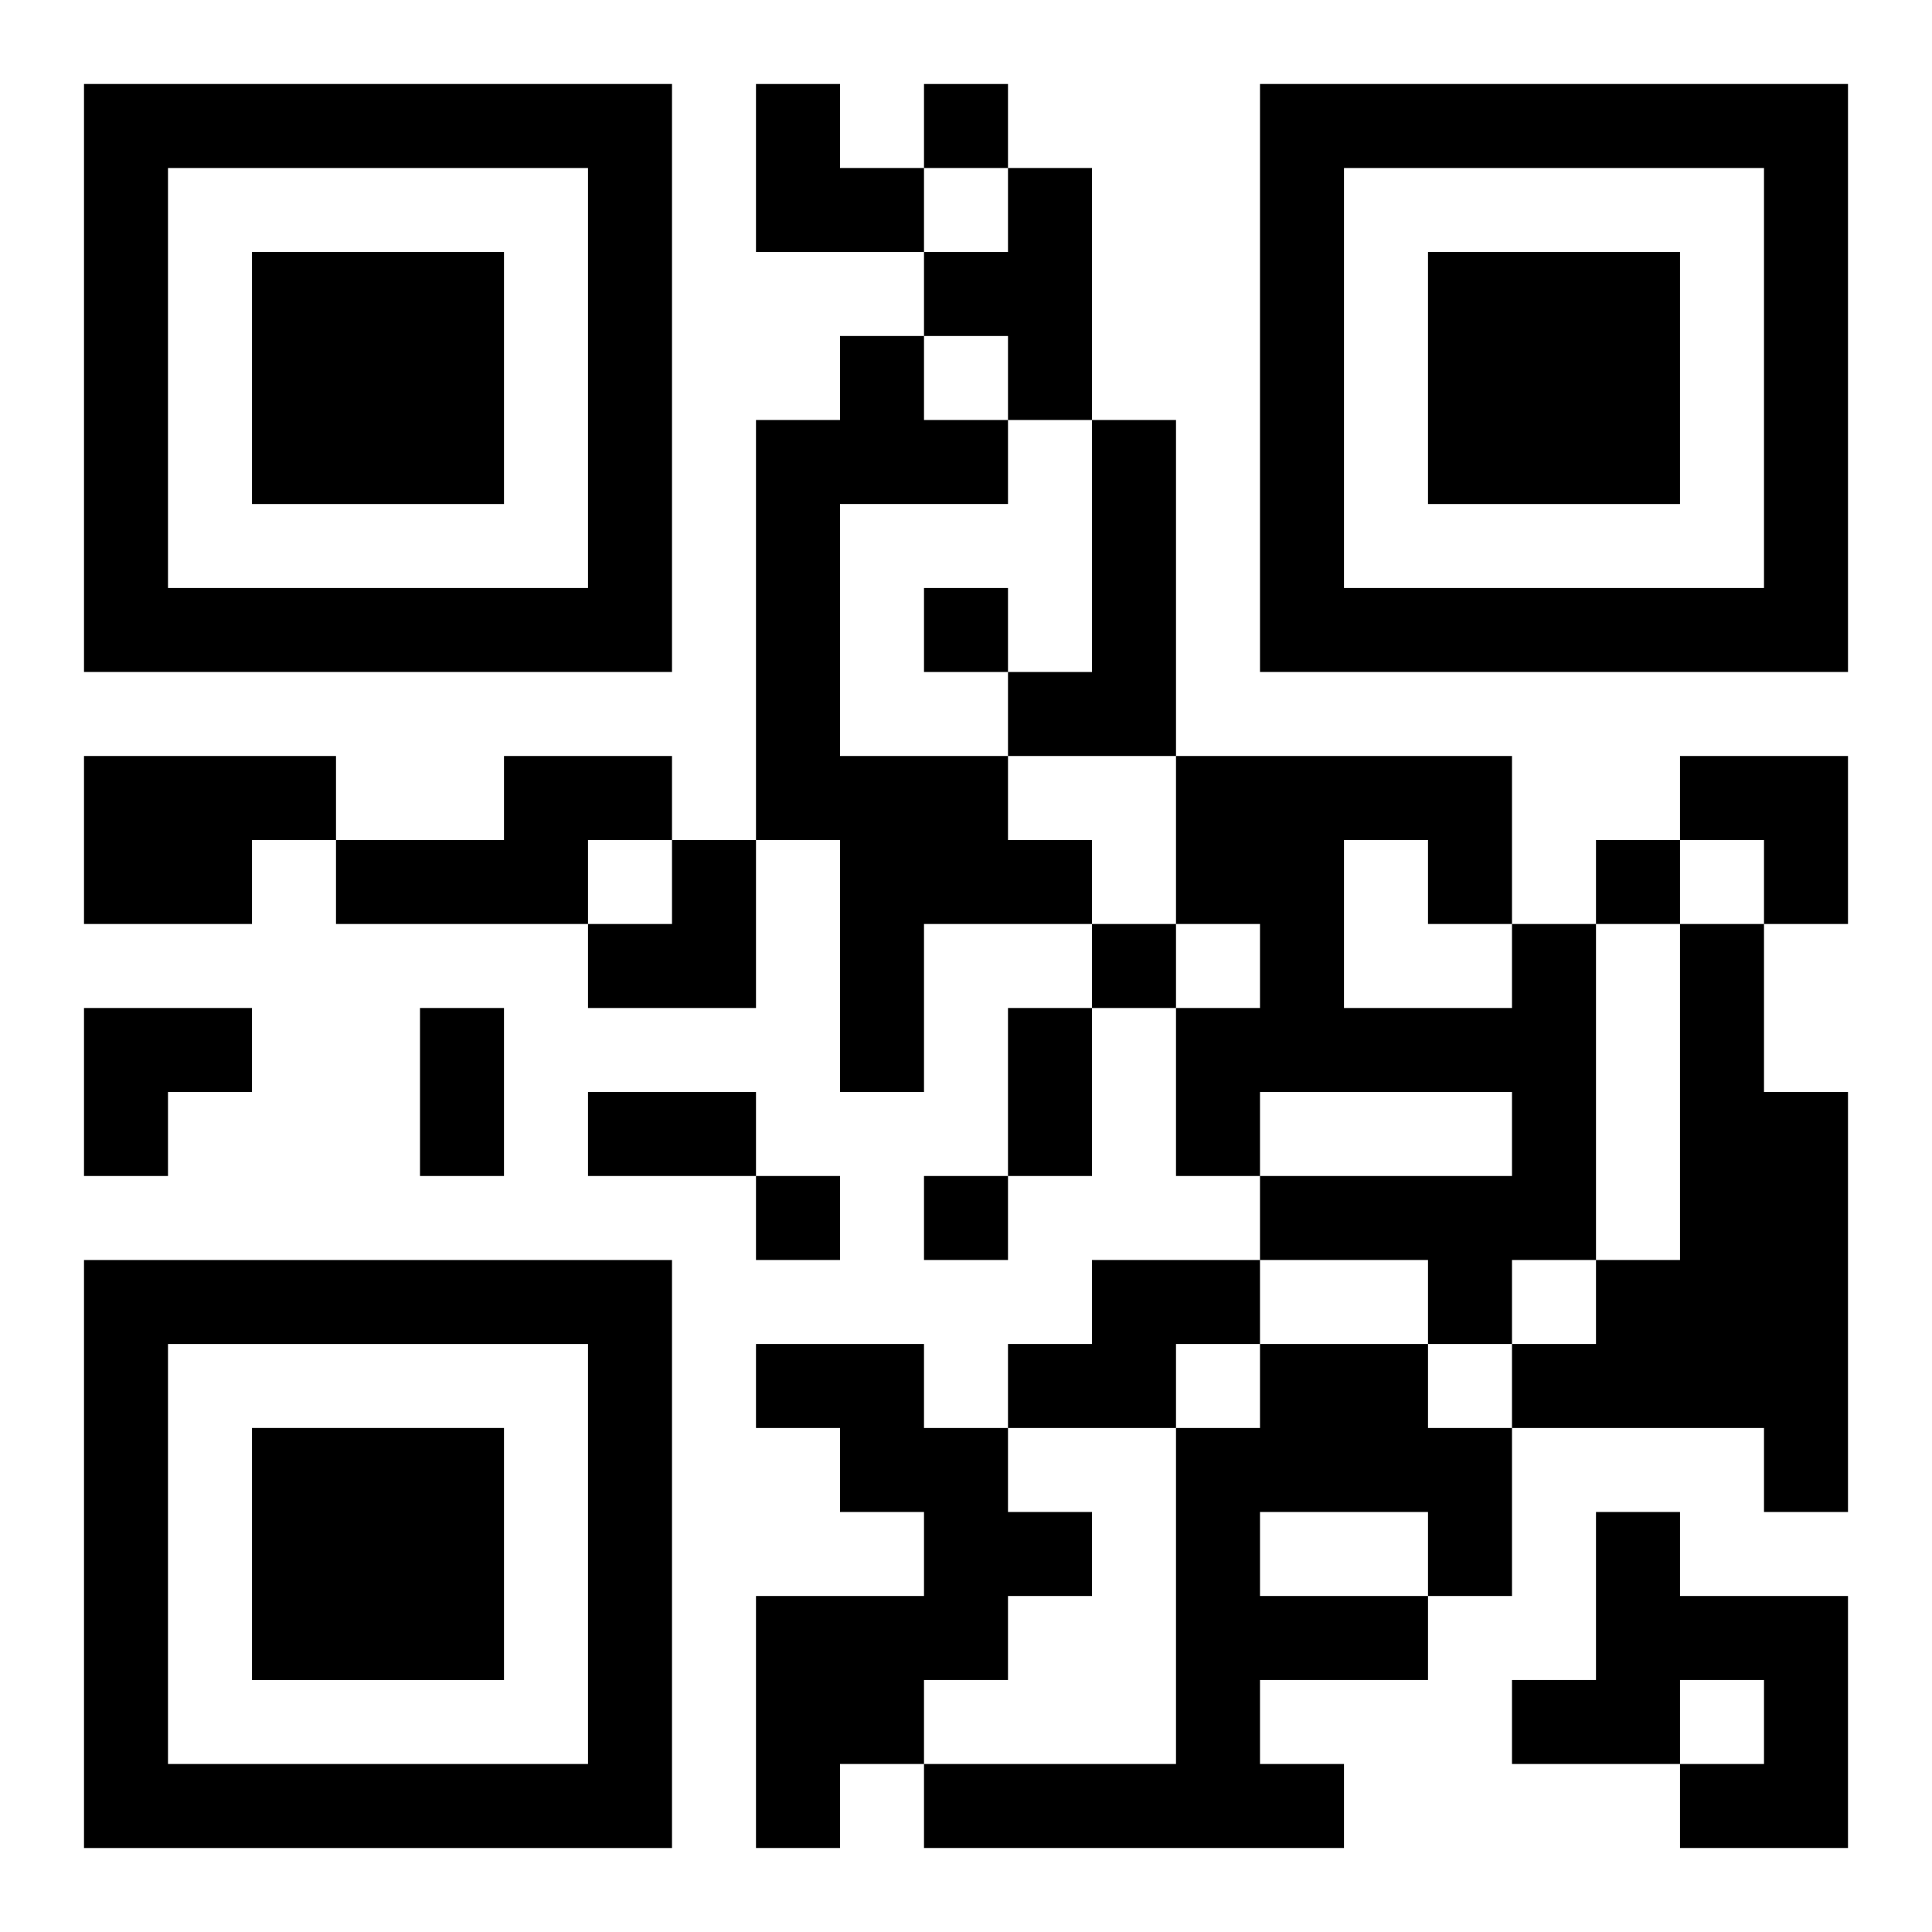 <?xml version="1.0" encoding="UTF-8"?>
<svg width="250" height="250" baseProfile="full" version="1.1" viewBox="-1 -1 23 23" xmlns="http://www.w3.org/2000/svg" xmlns:xlink="http://www.w3.org/1999/xlink"><symbol id="a"><path d="m0 7v7h7v-7h-7zm1 1h5v5h-5v-5zm1 1v3h3v-3h-3z"/></symbol><use y="-7" xlink:href="#a"/><use y="7" xlink:href="#a"/><use x="14" y="-7" xlink:href="#a"/><path d="m11 1h1v3h-1v-1h-1v-1h1v-1m-2 2h1v1h1v1h-2v3h2v1h1v1h-2v2h-1v-3h-1v-5h1v-1m3 1h1v4h-2v-1h1v-3m-12 4h3v1h-1v1h-2v-2m5 0h2v1h-1v1h-3v-1h2v-1m12 2h1v4h-1v1h-1v-1h-2v-1h3v-1h-3v1h-1v-2h1v-1h-1v-2h4v2m-2-1v2h2v-1h-1v-1h-1m4 1h1v2h1v5h-1v-1h-3v-1h1v-1h1v-4m-7 4h2v1h-1v1h-2v-1h1v-1m-4 1h2v1h1v1h1v1h-1v1h-1v1h-1v1h-1v-3h2v-1h-1v-1h-1v-1m6 0h2v1h1v2h-1v1h-2v1h1v1h-5v-1h3v-4h1v-1m0 2v1h2v-1h-2m4 0h1v1h2v3h-2v-1h1v-1h-1v1h-2v-1h1v-2m-8-17v1h1v-1h-1m0 6v1h1v-1h-1m8 3v1h1v-1h-1m-6 1v1h1v-1h-1m-4 3v1h1v-1h-1m2 0v1h1v-1h-1m-6-2h1v2h-1v-2m7 0h1v2h-1v-2m-5 1h2v1h-2v-1m2-12h1v1h1v1h-2zm11 8h2v2h-1v-1h-1zm-13 1m1 0h1v2h-2v-1h1zm-7 2h2v1h-1v1h-1z"/></svg>
